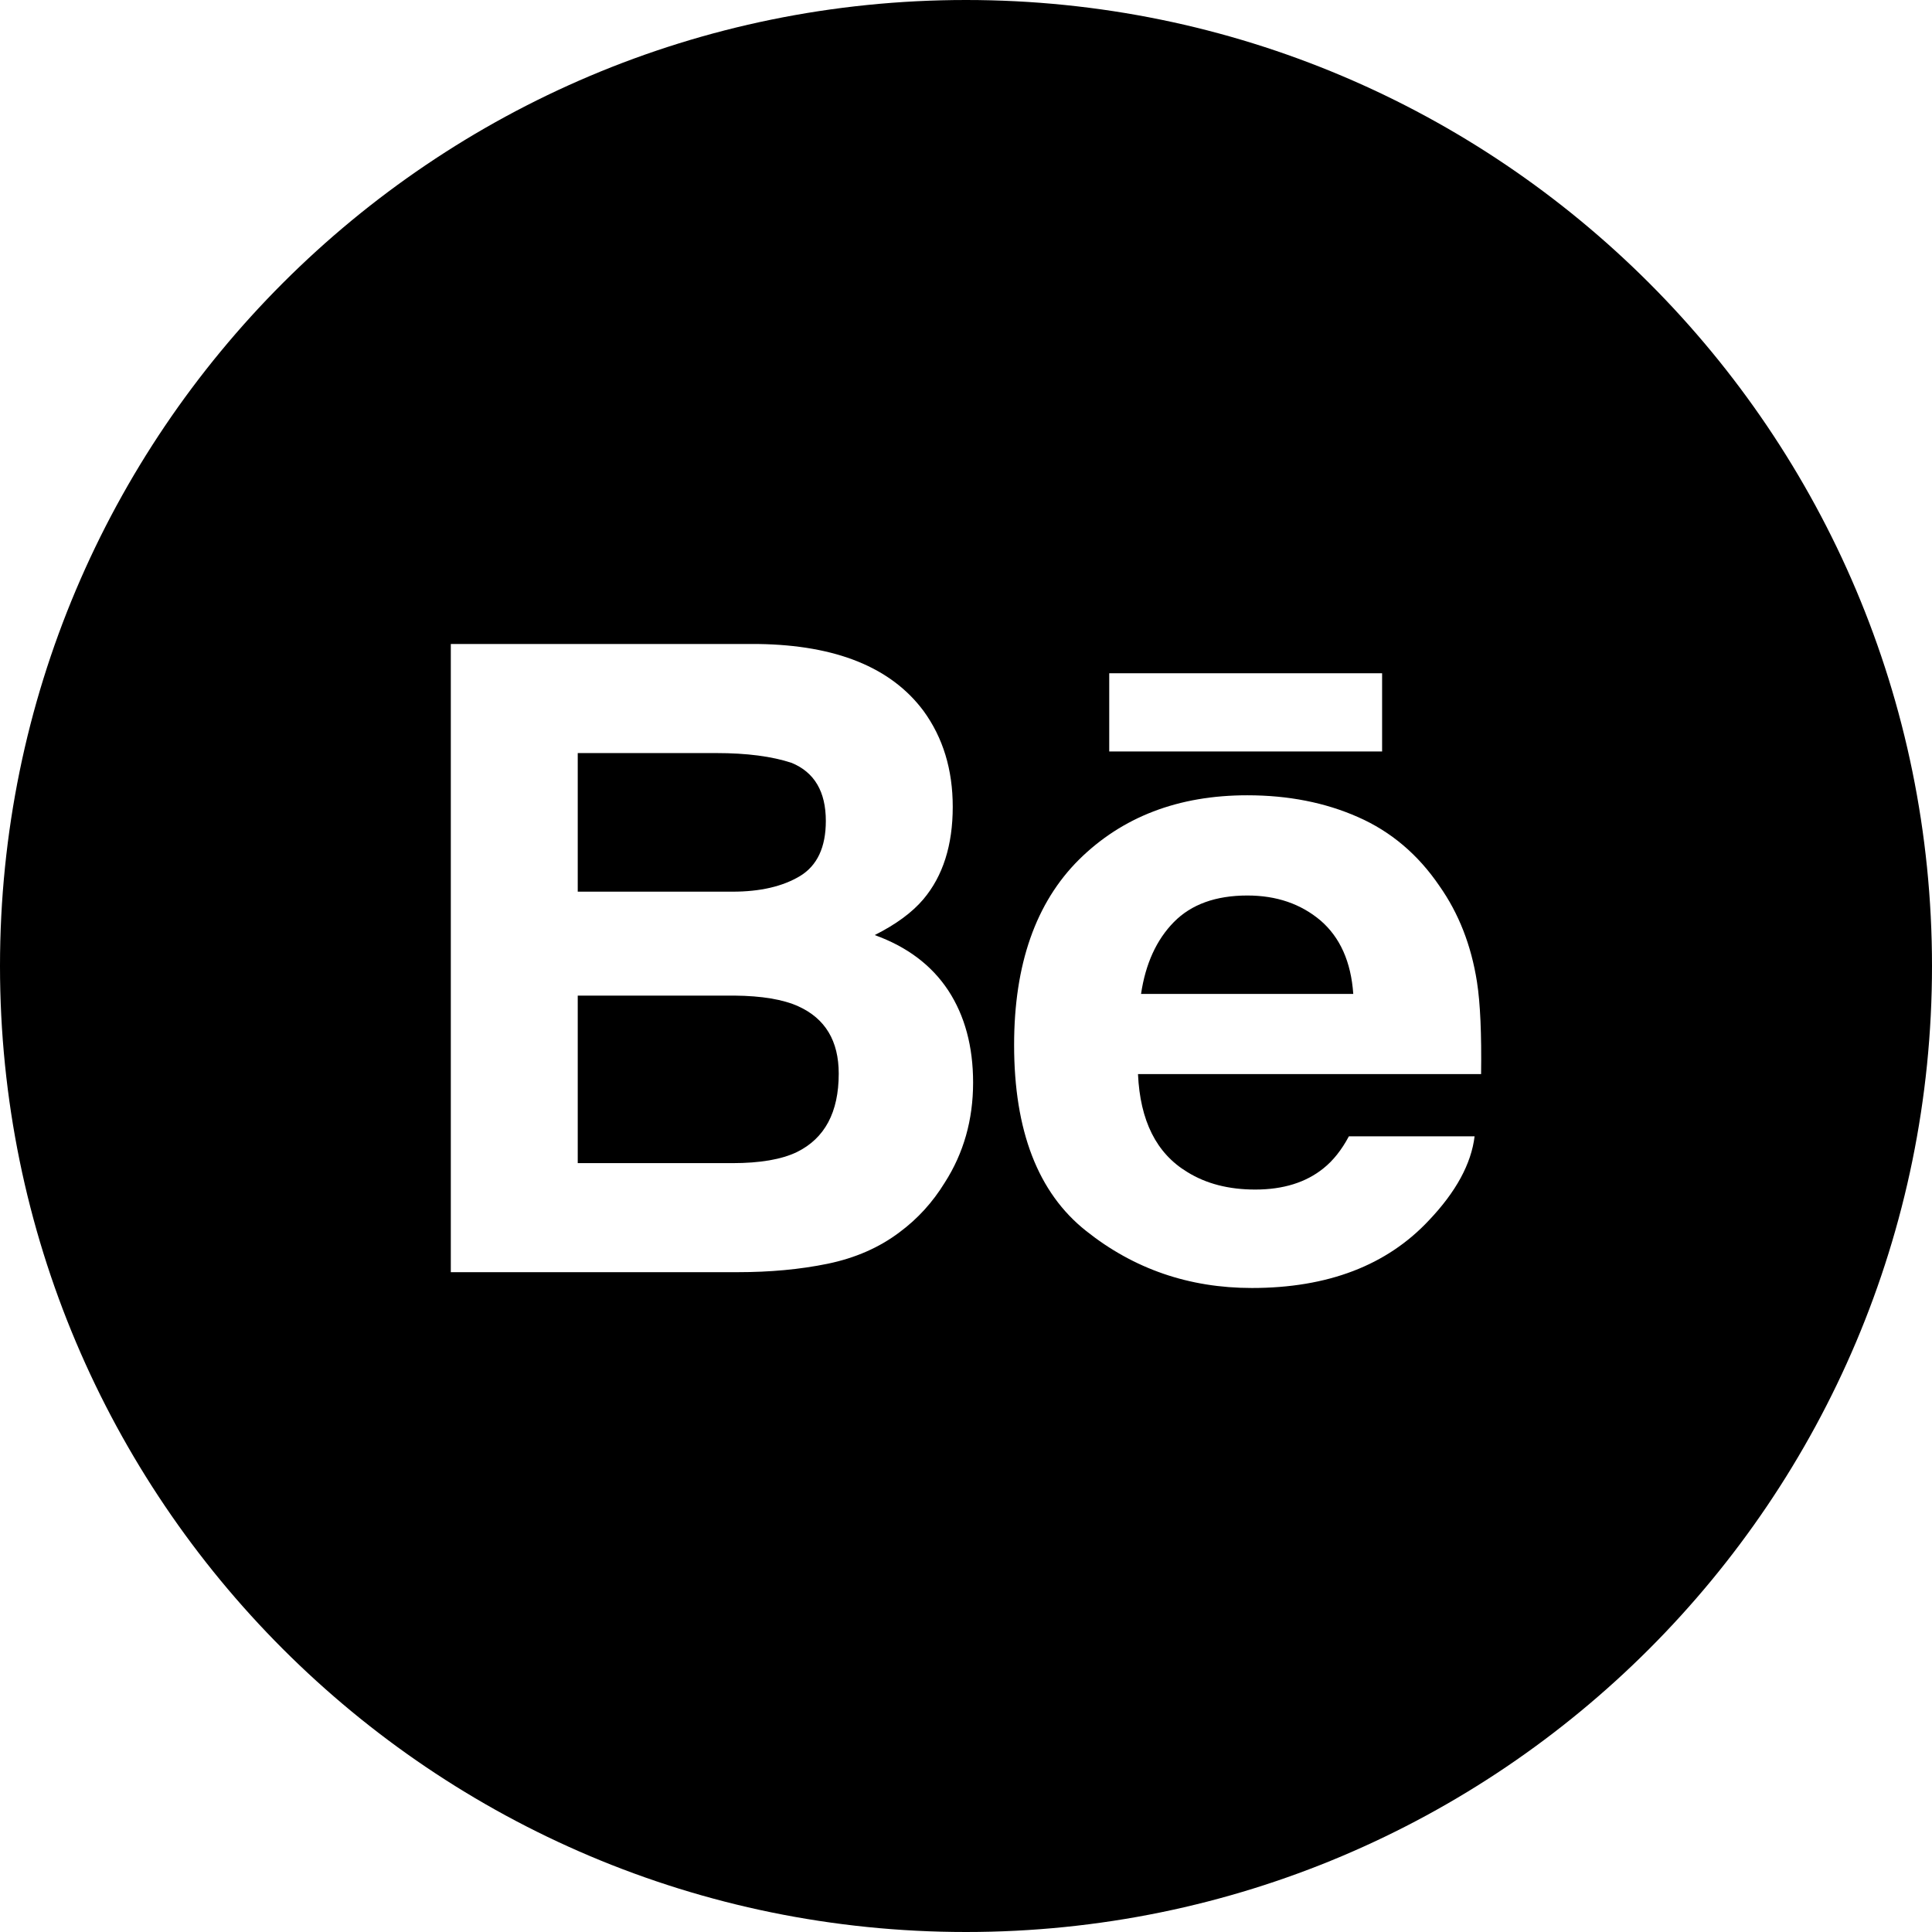 <svg width="80" height="80" viewBox="0 0 80 80" fill="none" xmlns="http://www.w3.org/2000/svg">
<path fill-rule="evenodd" clip-rule="evenodd" d="M40 0C17.909 0 0 17.909 0 40C0 62.091 17.909 80 40 80C62.091 80 80 62.091 80 40C80 17.909 62.091 0 40 0ZM57.23 31.116H45.931V27.879H57.23V31.116ZM56.234 33.834C57.596 34.433 58.717 35.383 59.6 36.68C60.406 37.823 60.922 39.15 61.158 40.657C61.296 41.538 61.351 42.815 61.329 44.476H47.122C47.208 46.404 47.88 47.757 49.164 48.532C49.942 49.015 50.878 49.257 51.977 49.257C53.133 49.257 54.079 48.963 54.804 48.376C55.203 48.057 55.554 47.616 55.855 47.052H61.06C60.922 48.191 60.29 49.351 59.171 50.529C57.425 52.398 54.979 53.333 51.836 53.333C49.239 53.333 46.949 52.546 44.97 50.967C42.98 49.391 41.992 46.822 41.992 43.268C41.992 39.934 42.888 37.378 44.676 35.598C46.47 33.824 48.791 32.931 51.648 32.931C53.346 32.931 54.874 33.232 56.234 33.834ZM39.451 33.408C39.451 31.866 39.047 30.545 38.242 29.439C36.9 27.637 34.624 26.714 31.408 26.667H18.667V52.678H30.548C31.887 52.678 33.127 52.564 34.273 52.329C35.419 52.091 36.41 51.658 37.251 51.022C37.998 50.468 38.62 49.784 39.117 48.975C39.902 47.753 40.294 46.369 40.294 44.827C40.294 43.333 39.95 42.06 39.268 41.016C38.578 39.969 37.564 39.204 36.22 38.719C37.105 38.274 37.775 37.779 38.232 37.239C39.047 36.274 39.451 34.995 39.451 33.408Z" fill="black"/>
<path fill-rule="evenodd" clip-rule="evenodd" d="M23.923 31.183V36.922H30.335C31.476 36.922 32.407 36.707 33.124 36.277C33.837 35.846 34.196 35.084 34.196 33.995C34.196 32.78 33.724 31.98 32.781 31.589C31.963 31.319 30.924 31.183 29.663 31.183H23.923ZM48.608 38.18C47.888 38.912 47.434 39.905 47.248 41.157H56.036C55.943 39.821 55.486 38.811 54.679 38.115C53.861 37.425 52.855 37.081 51.651 37.081C50.346 37.081 49.328 37.447 48.608 38.18ZM23.923 48.163V41.226H30.415C31.544 41.236 32.425 41.385 33.052 41.667C34.173 42.174 34.73 43.102 34.73 44.458C34.73 46.057 34.153 47.136 32.996 47.705C32.362 48.01 31.469 48.163 30.325 48.163H23.923Z" fill="black"/>
</svg>
